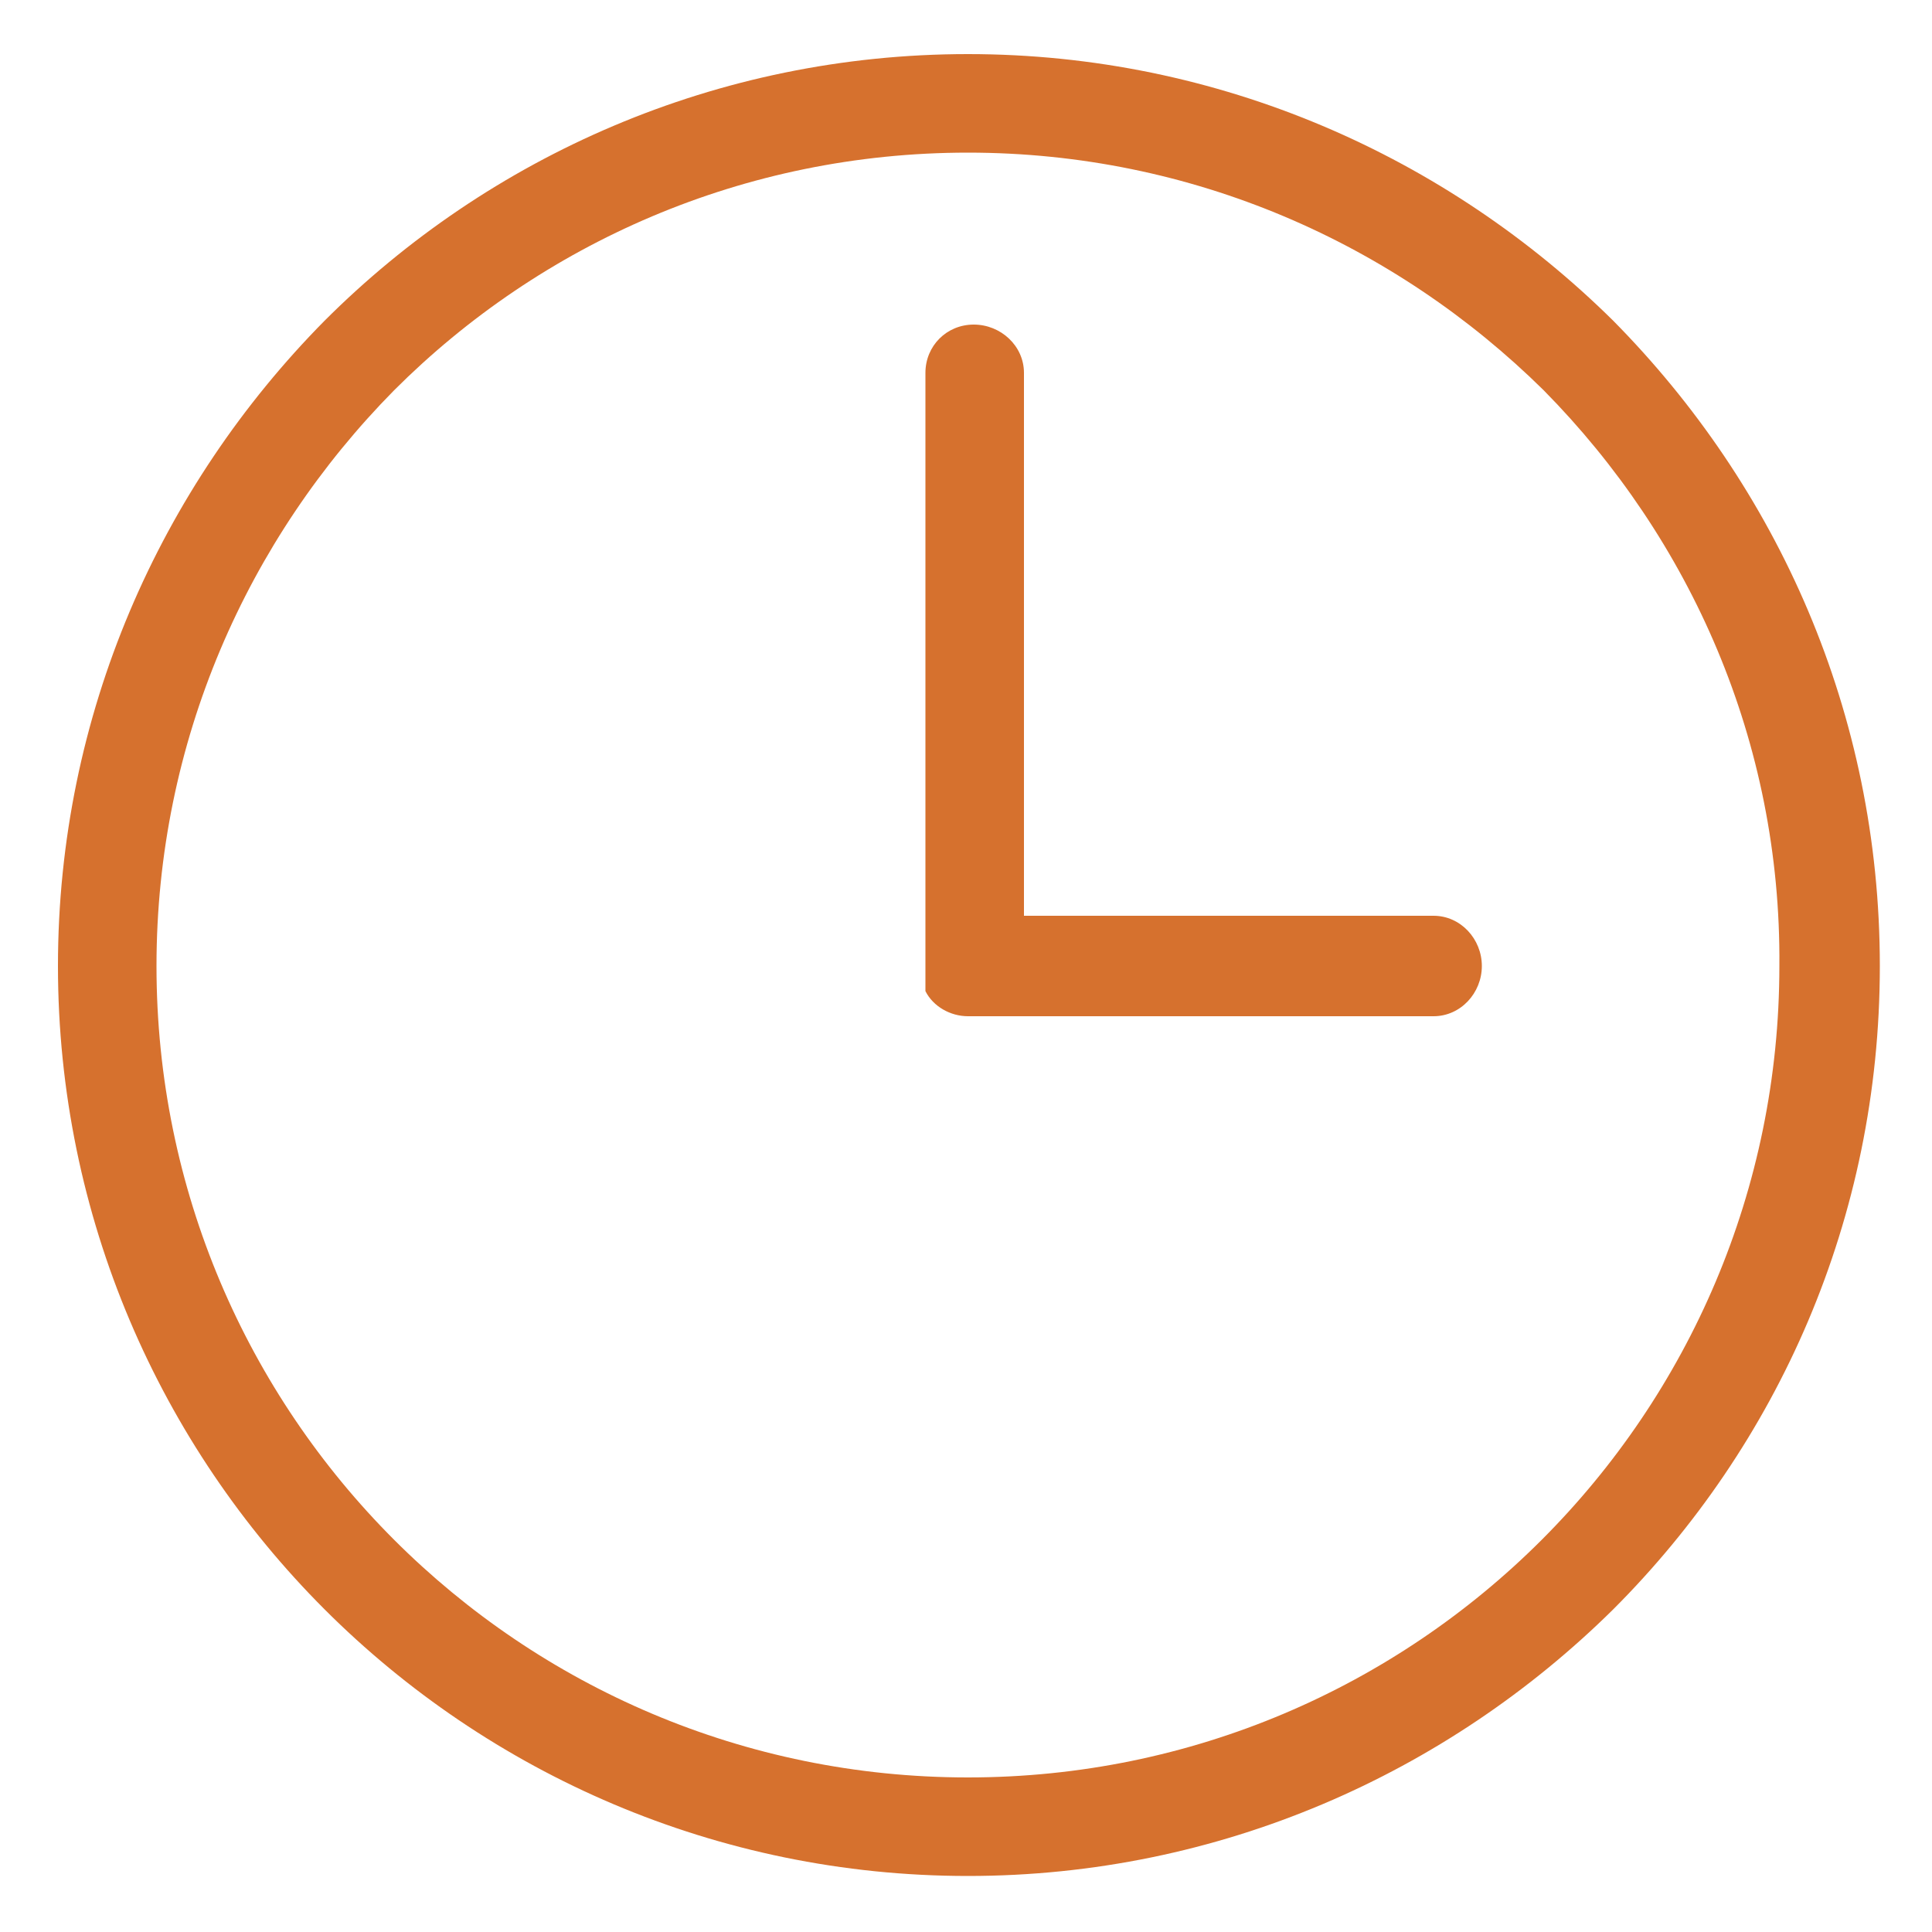 <?xml version="1.0" encoding="utf-8"?>
<!-- Generator: Adobe Illustrator 14.0.0, SVG Export Plug-In  -->
<!DOCTYPE svg PUBLIC "-//W3C//DTD SVG 1.1//EN" "http://www.w3.org/Graphics/SVG/1.1/DTD/svg11.dtd">
<svg version="1.1"
	 xmlns="http://www.w3.org/2000/svg" xmlns:xlink="http://www.w3.org/1999/xlink" xmlns:a="http://ns.adobe.com/AdobeSVGViewerExtensions/3.0/"
	 x="0px" y="0px" width="100px" height="100px" viewBox="-3 -2.8 100 100" enable-background="new -3 -2.8 100 100"
	 xml:space="preserve">
<defs>
</defs>
<path display="none" fill="#D6712E" d="M66.4,31.8l-1-3.3c-1.3-3.7-5.3-5.7-9.1-4.5c-2.1,0.7-3.8,2.4-4.5,4.5l-1,3.3
	c-0.8,2.8-1,5.7-0.5,8.6c0.5,2.4,2,4.5,4.1,5.6l-1.1,25c-0.1,1.4,0.3,2.8,1.2,3.8c2,2.2,5.5,2.4,7.7,0.3c0.1-0.1,0.2-0.2,0.3-0.3
	c0.9-1,1.4-2.4,1.2-3.7L62.8,46c2.2-1.1,3.7-3.2,4.1-5.6C67.4,37.5,67.2,34.6,66.4,31.8z M63.8,39.8c-0.3,1.7-1.6,3.1-3.2,3.7
	c-0.6,0.2-1,0.9-1,1.5l1.2,26.3c0.1,0.5-0.1,1-0.5,1.4c-0.9,0.9-2.4,0.9-3.4,0c-0.4-0.4-0.5-1-0.5-1.5l1.2-26.2c0-0.7-0.4-1.3-1-1.5
	c-1.7-0.6-2.9-2-3.2-3.7c-0.4-2.4-0.3-4.8,0.4-7.1l1-3.3c0.8-2.1,3.1-3.2,5.2-2.4c1.1,0.4,2,1.3,2.4,2.4l1,3.3
	C64.1,35,64.2,37.5,63.8,39.8z"/>
<path display="none" fill="#D6712E" d="M42.3,23.7c-0.9,0-1.6,0.7-1.6,1.6v13.4l-4.2,4.2C36.2,43.1,36,43.6,36,44l1.4,27.2
	c0,0.6-0.2,1.2-0.6,1.6c-0.9,0.9-2.2,0.9-3.1,0c0,0,0,0,0,0c-0.4-0.4-0.6-1-0.6-1.6L34.5,44c0-0.4-0.1-0.9-0.5-1.2l-4.2-4.2V25.2
	c0-0.9-0.7-1.6-1.6-1.6c-0.9,0-1.6,0.7-1.6,1.6v14c0,0.4,0.2,0.8,0.5,1.1l4.2,4.2L30,71.1c-0.1,2.9,2.1,5.4,5,5.5
	c2.9,0.1,5.4-2.1,5.5-5c0-0.2,0-0.3,0-0.5l-1.3-26.5l4.2-4.2c0.3-0.3,0.5-0.7,0.5-1.1v-14C43.8,24.4,43.1,23.7,42.3,23.7z"/>
<path display="none" fill="#D6712E" d="M32.9,23.7c-0.9,0-1.6,0.7-1.6,1.6v12.4c0,0.9,0.7,1.6,1.6,1.6c0.9,0,1.6-0.7,1.6-1.6V25.2
	C34.5,24.4,33.8,23.7,32.9,23.7z"/>
<path display="none" fill="#D6712E" d="M37.6,23.7c-0.9,0-1.6,0.7-1.6,1.6v12.4c0,0.9,0.7,1.6,1.6,1.6c0.9,0,1.6-0.7,1.6-1.6V25.2
	C39.2,24.4,38.5,23.7,37.6,23.7z"/>
<path display="none" fill="#D6712E" d="M46.9,0.3C21.2,0.3,0.3,21.2,0.3,47c0,25.8,20.9,46.7,46.7,46.7c25.8,0,46.7-20.9,46.7-46.7
	C93.6,21.3,72.7,0.4,46.9,0.3z M46.9,89.5c-23.4,0-42.4-19-42.4-42.4c0-23.4,19-42.4,42.4-42.4c23.4,0,42.4,19,42.4,42.4
	C89.3,70.4,70.4,89.4,46.9,89.5z"/>
<path fill="#D6712E" d="M47.1,0c13,0,24.8,5.3,33.4,13.8c8.5,8.6,13.8,20.3,13.8,33.4S89,72,80.5,80.5C71.9,89,60.1,94.3,47.1,94.3
	c-13,0-24.8-5.3-33.3-13.8C5.3,72,0,60.2,0,47.2c0-13,5.3-24.8,13.8-33.4C22.3,5.3,34.1,0,47.1,0L47.1,0z M71.2,44.6
	c1.4,0,2.5,1.2,2.5,2.6s-1.1,2.6-2.5,2.6h-24h-0.1c-0.9,0-1.8-0.5-2.2-1.3l0,0l0,0l0-0.1l0,0v0l0,0l0-0.1l0,0l0-0.1l0,0v0l0,0l0-0.1
	l0,0l0,0l0,0v-0.1l0,0l0-0.1l0,0v0l0,0l0-0.1l0,0v-0.1l0,0v0v0l0,0l0,0v-0.1l0,0v-0.1l0,0v-0.1l0,0v0l0,0v-0.1l0,0v-0.1l0,0V16.5
	c0-1.4,1.1-2.5,2.5-2.5c1.4,0,2.6,1.1,2.6,2.5v28.1H71.2z M76.9,17.4C69.2,9.8,58.7,5.1,47.1,5.1C35.5,5.1,25,9.8,17.4,17.4
	C9.8,25.1,5.1,35.6,5.1,47.2c0,11.6,4.7,22.1,12.3,29.7c7.6,7.6,18.1,12.3,29.7,12.3c11.6,0,22.1-4.7,29.7-12.3
	c7.6-7.6,12.3-18.1,12.3-29.7C89.2,35.6,84.5,25.1,76.9,17.4L76.9,17.4z"/>
<path display="none" fill="#D6712E" d="M61,43.7c-0.7,0-1.3,0-2,0.1V9.4c0-2.1-1.5-5-8.4-7.2C46,0.8,39.8,0,33.2,0
	c-6.6,0-12.8,0.8-17.4,2.3C8.9,4.4,7.4,7.4,7.4,9.4v60c0,2.1,1.5,5,8.4,7.2c4.7,1.5,10.9,2.3,17.4,2.3c1.2,0,2.5,0,3.7-0.1
	c3.8,9.6,13.1,16.5,24.1,16.5c14.2,0,25.8-11.6,25.8-25.8C86.8,55.3,75.2,43.7,61,43.7z M17,6.1C21.3,4.7,27.1,4,33.2,4
	c6.2,0,11.9,0.7,16.3,2.1C54,7.5,55.1,9,55.1,9.4c0,0.4-1,1.9-5.6,3.4c-4.3,1.3-10.1,2.1-16.3,2.1c-6.2,0-11.9-0.7-16.3-2.1
	c-4.6-1.4-5.6-2.9-5.6-3.4C11.4,9,12.4,7.5,17,6.1z M11.4,14.8c1.1,0.6,2.6,1.3,4.4,1.8c4.7,1.5,10.9,2.3,17.4,2.3
	c6.6,0,12.8-0.8,17.4-2.3c1.8-0.6,3.3-1.2,4.4-1.8v4.7c0,0.4-1,1.9-5.6,3.4c-4.3,1.3-10.1,2.1-16.3,2.1c-2.9,0-5.7-0.2-8.3-0.5
	c-1.1-0.1-2.1,0.6-2.2,1.7c-0.1,1.1,0.6,2.1,1.7,2.2c2.8,0.3,5.8,0.5,8.8,0.5c6.6,0,12.8-0.8,17.4-2.3c1.8-0.6,3.3-1.2,4.4-1.8v14.7
	c0,0.4-1,1.9-5.6,3.4c-4.3,1.3-10.1,2.1-16.3,2.1c-6.2,0-11.9-0.7-16.3-2.1c-4.6-1.4-5.6-2.9-5.6-3.4v-4.7c1.1,0.6,2.6,1.3,4.4,1.8
	c4.7,1.5,10.9,2.3,17.4,2.3c3.9,0,7.6-0.3,11.1-0.8c1.1-0.2,1.8-1.2,1.6-2.3c-0.2-1.1-1.2-1.8-2.3-1.6c-3.2,0.5-6.8,0.8-10.5,0.8
	c-6.2,0-11.9-0.7-16.3-2.1c-4.6-1.4-5.6-2.9-5.6-3.4V14.8L11.4,14.8z M33.2,74.9c-6.2,0-11.9-0.7-16.3-2.1c-4.6-1.4-5.6-2.9-5.6-3.4
	v-4.7c1.1,0.6,2.6,1.3,4.4,1.8c4.7,1.5,10.9,2.3,17.4,2.3c0.7,0,1.3,0,2,0c0,0.2,0,0.4,0,0.6c0,0.2,0,0.4,0,0.7c0,0.1,0,0.1,0,0.2
	c0,0.2,0,0.3,0,0.5c0,0.1,0,0.2,0,0.3c0,0.1,0,0.3,0,0.4c0,0.1,0,0.2,0,0.3c0,0.1,0,0.3,0,0.4c0,0.1,0,0.2,0,0.3c0,0.1,0,0.2,0,0.4
	c0,0.1,0,0.2,0,0.3c0,0.1,0,0.2,0,0.3c0,0.1,0,0.2,0.1,0.4c0,0.1,0,0.2,0.1,0.3c0,0.1,0,0.3,0.1,0.4c0,0.1,0,0.2,0,0.2
	c0,0.1,0,0.1,0,0.2C34.9,74.9,34.1,74.9,33.2,74.9z M37.5,58.9C37.5,58.9,37.5,58.9,37.5,58.9c-0.1,0.2-0.1,0.3-0.2,0.5
	c0,0,0,0.1-0.1,0.1c0,0.1-0.1,0.1-0.1,0.2c-0.7,1.7-1.2,3.4-1.5,5.2c-0.8,0-1.6,0-2.4,0c-6.2,0-11.9-0.7-16.3-2.1
	c-4.6-1.4-5.6-2.9-5.6-3.4V44.8l0,0c1.1,0.6,2.6,1.3,4.4,1.8c4.7,1.5,10.9,2.3,17.4,2.3c5.2,0,10.2-0.5,14.4-1.5
	c-2.3,1.4-4.4,3.2-6.2,5.3c-0.5,0.6-1,1.2-1.5,1.9c-2.2,0.2-4.4,0.3-6.7,0.3c-2.9,0-5.7-0.2-8.3-0.5c-1.1-0.1-2.1,0.6-2.2,1.7
	c-0.1,1.1,0.6,2.1,1.7,2.2c2.8,0.3,5.8,0.5,8.8,0.5C34.7,58.9,36.1,58.9,37.5,58.9C37.5,58.8,37.5,58.8,37.5,58.9z M61,91.3
	c-9.8,0-18.1-6.5-20.8-15.3c0-0.1-0.1-0.2-0.1-0.3c-0.1-0.2-0.1-0.4-0.2-0.5c0-0.1-0.1-0.3-0.1-0.4c0-0.1-0.1-0.2-0.1-0.3
	c0-0.2-0.1-0.4-0.1-0.6c0-0.1,0-0.2-0.1-0.3c0-0.2-0.1-0.4-0.1-0.5c0-0.1,0-0.1,0-0.2c0-0.2-0.1-0.5-0.1-0.7c0-0.1,0-0.1,0-0.2
	c0-0.2,0-0.5-0.1-0.7c0,0,0,0,0-0.1c0-0.2,0-0.5,0-0.7c0-0.1,0-0.1,0-0.2c0-0.3,0-0.5,0-0.8c0-0.3,0-0.6,0-0.9c0,0,0-0.1,0-0.2
	c0-0.3,0-0.5,0.1-0.8c0-0.1,0-0.2,0-0.3c0-0.2,0-0.5,0.1-0.7c0-0.1,0-0.3,0.1-0.4c0-0.1,0-0.2,0.1-0.4c0-0.3,0.1-0.6,0.2-0.8
	c0,0,0,0,0,0c1.6-8,7.6-14.4,15.4-16.6c0,0,0.1,0,0.1,0c0.2-0.1,0.4-0.1,0.5-0.1c0.2-0.1,0.4-0.1,0.6-0.1c0.1,0,0.2,0,0.2-0.1
	c0.3-0.1,0.5-0.1,0.8-0.2c1.2-0.2,2.4-0.3,3.7-0.3c12,0,21.8,9.8,21.8,21.8C82.8,81.5,73.1,91.3,61,91.3z"/>
<path display="none" fill="#D6712E" d="M64.4,71.8H60c0,1.2,0.4,2.2,1,2.8c0.6,0.6,1.7,0.9,3.1,0.9c0.9,0,1.8-0.1,2.5-0.4l0.6,3.8
	c-1.3,0.3-2.5,0.4-3.7,0.4c-2.6,0-4.6-0.7-6.1-2c-1.5-1.3-2.3-3.2-2.4-5.5h-2.3v-2.3H55v-1.7h-2.3v-2.3H55c0.2-2.3,1.1-4.2,2.6-5.5
	c1.6-1.3,3.7-2,6.3-2c1,0,2.1,0.1,3.3,0.4l-0.6,3.8c-0.7-0.3-1.5-0.4-2.4-0.4c-1.3,0-2.3,0.3-3,0.9s-1.1,1.5-1.2,2.7h4.4v2.3H60v1.7
	h4.4V71.8z"/>
</svg>
